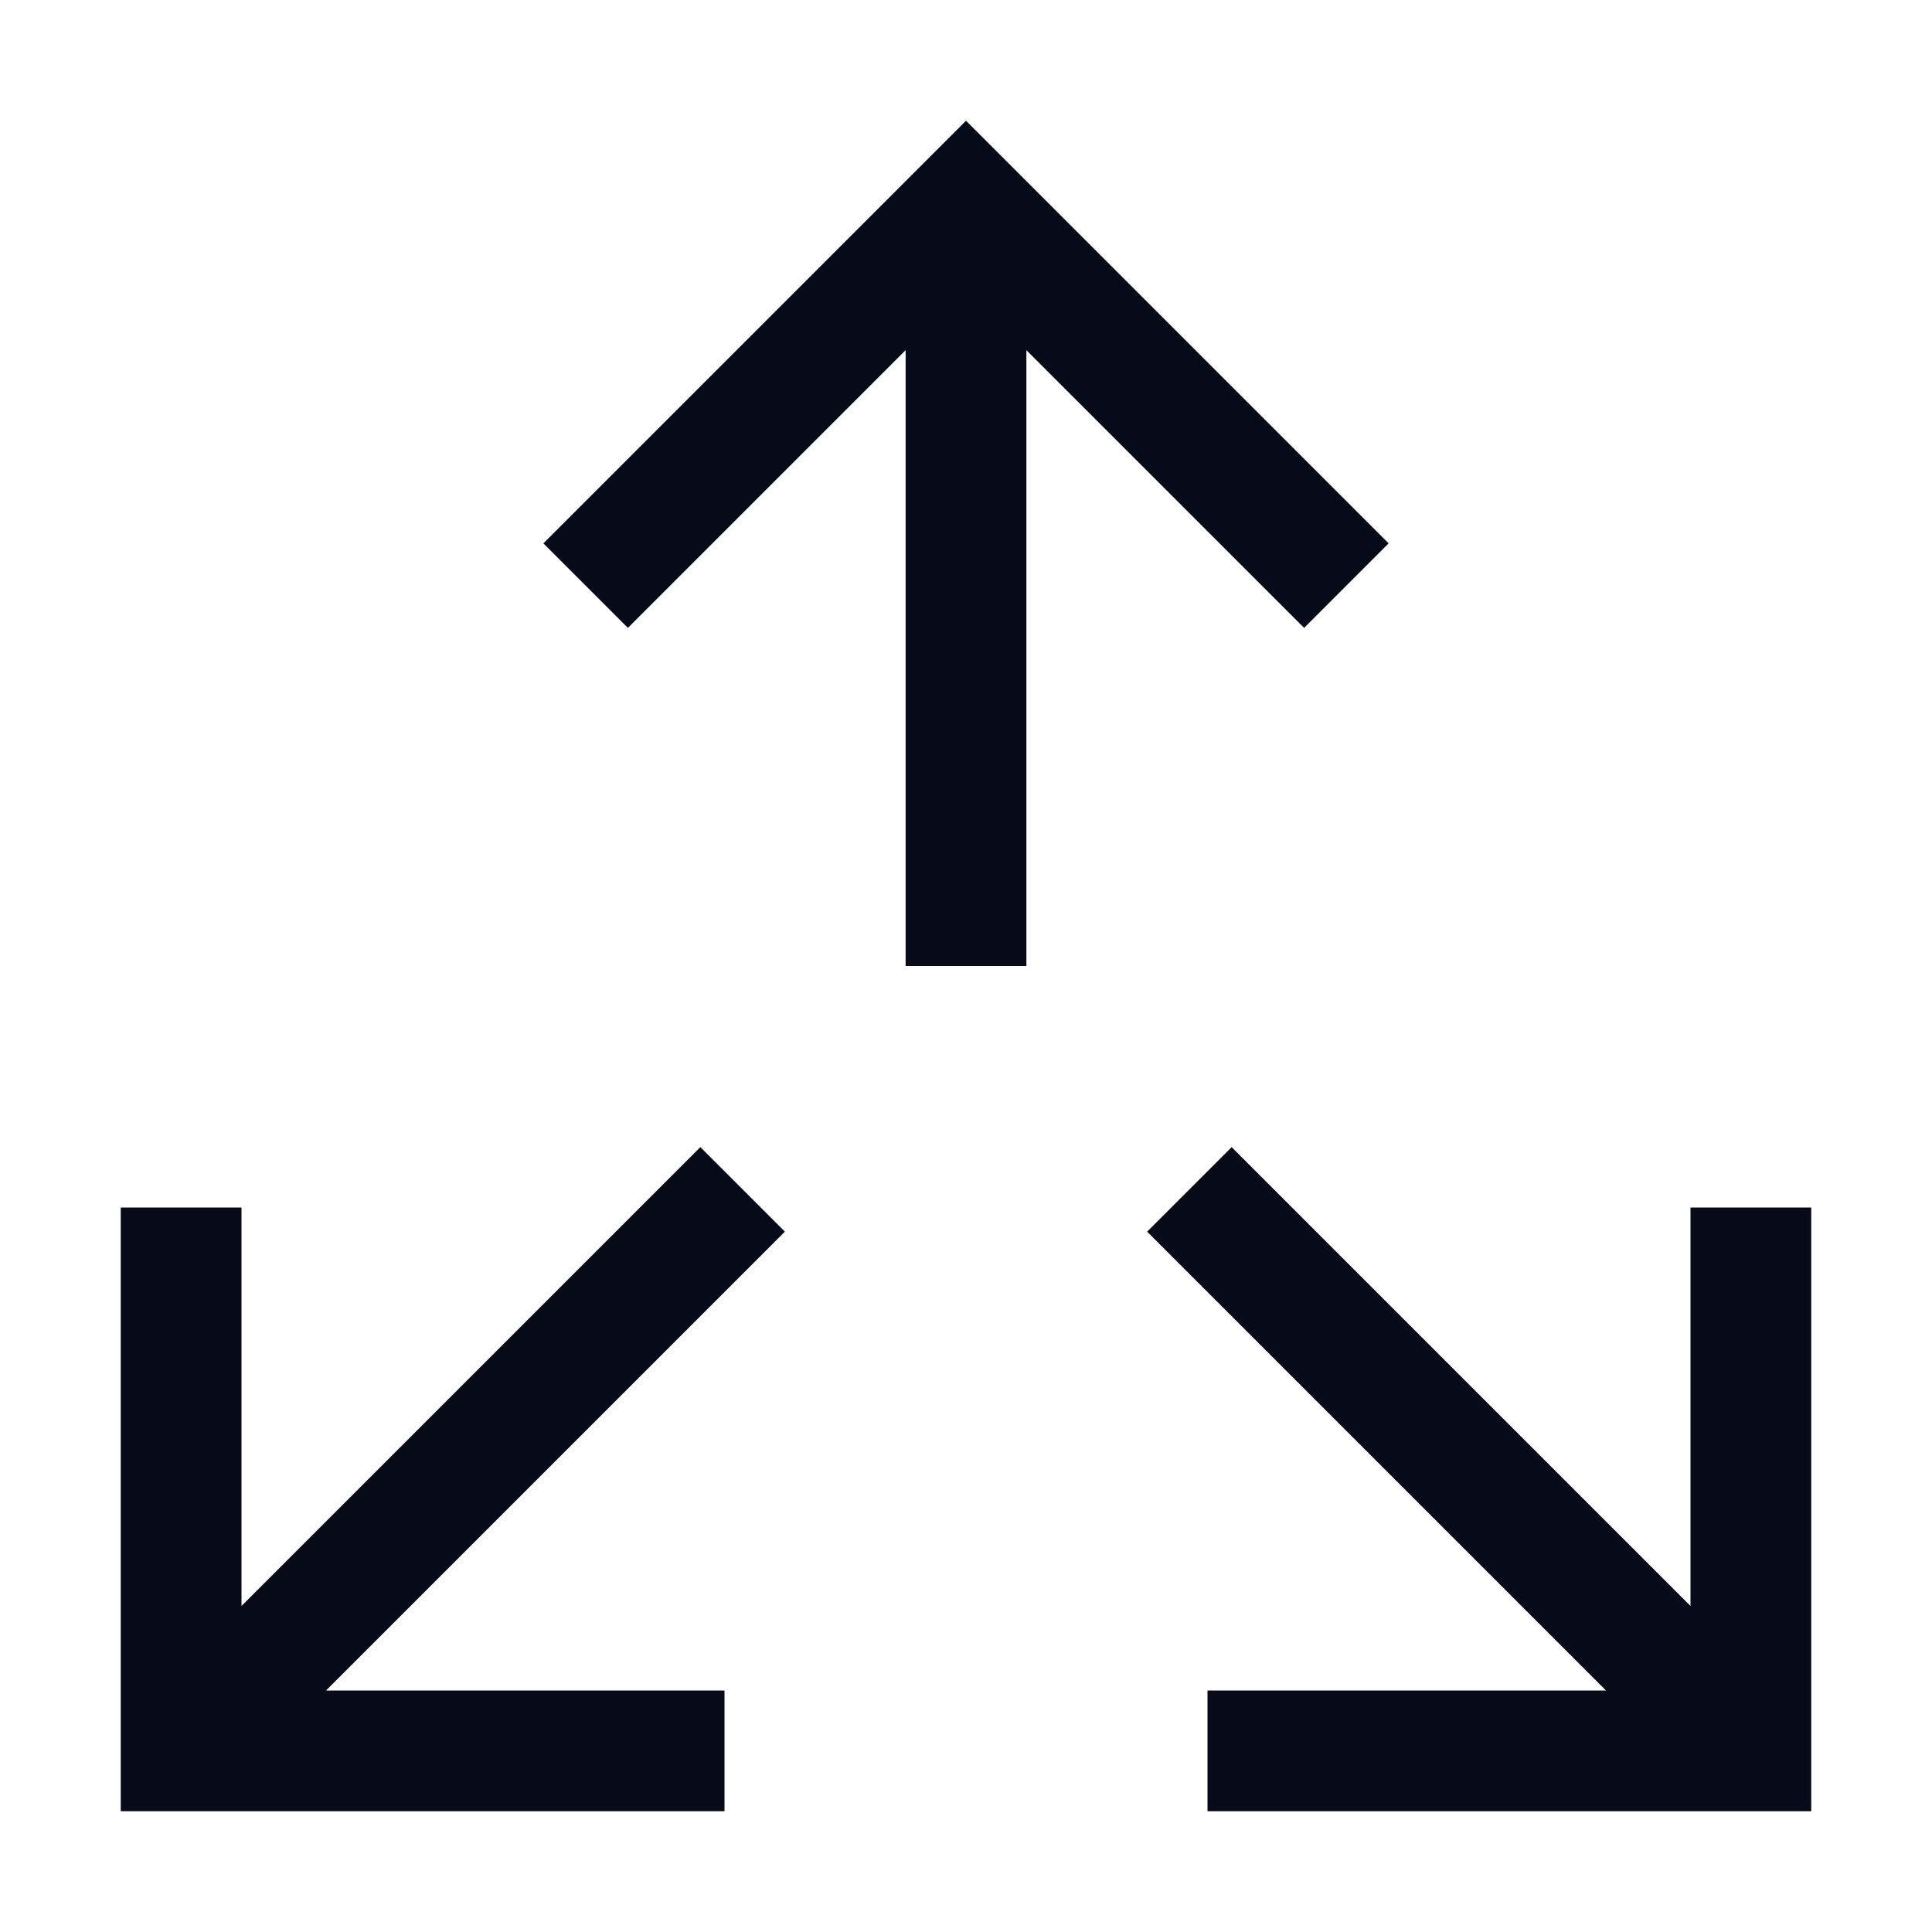 <svg width="48" height="48" viewBox="0 0 48 48" fill="none" xmlns="http://www.w3.org/2000/svg">
<g clip-path="url(#clip0_23_603)">
<path d="M28.5 30.6L30.6 28.5L42 39.9V30H45V45H30V42H39.9L28.5 30.6Z" fill="#070A18"/>
<path d="M19.5 30.6L17.4 28.5L6 39.9V30H3V45H18V42H8.1L19.5 30.6Z" fill="#070A18"/>
<path d="M25.5 24H22.5V8.7L15.6 15.6L13.5 13.5L24 3L34.5 13.5L32.4 15.6L25.5 8.7V24Z" fill="#070A18"/>
</g>
<defs>
<clipPath id="clip0_23_603">
<rect width="48" height="48" fill="white"/>
</clipPath>
</defs>
</svg>
